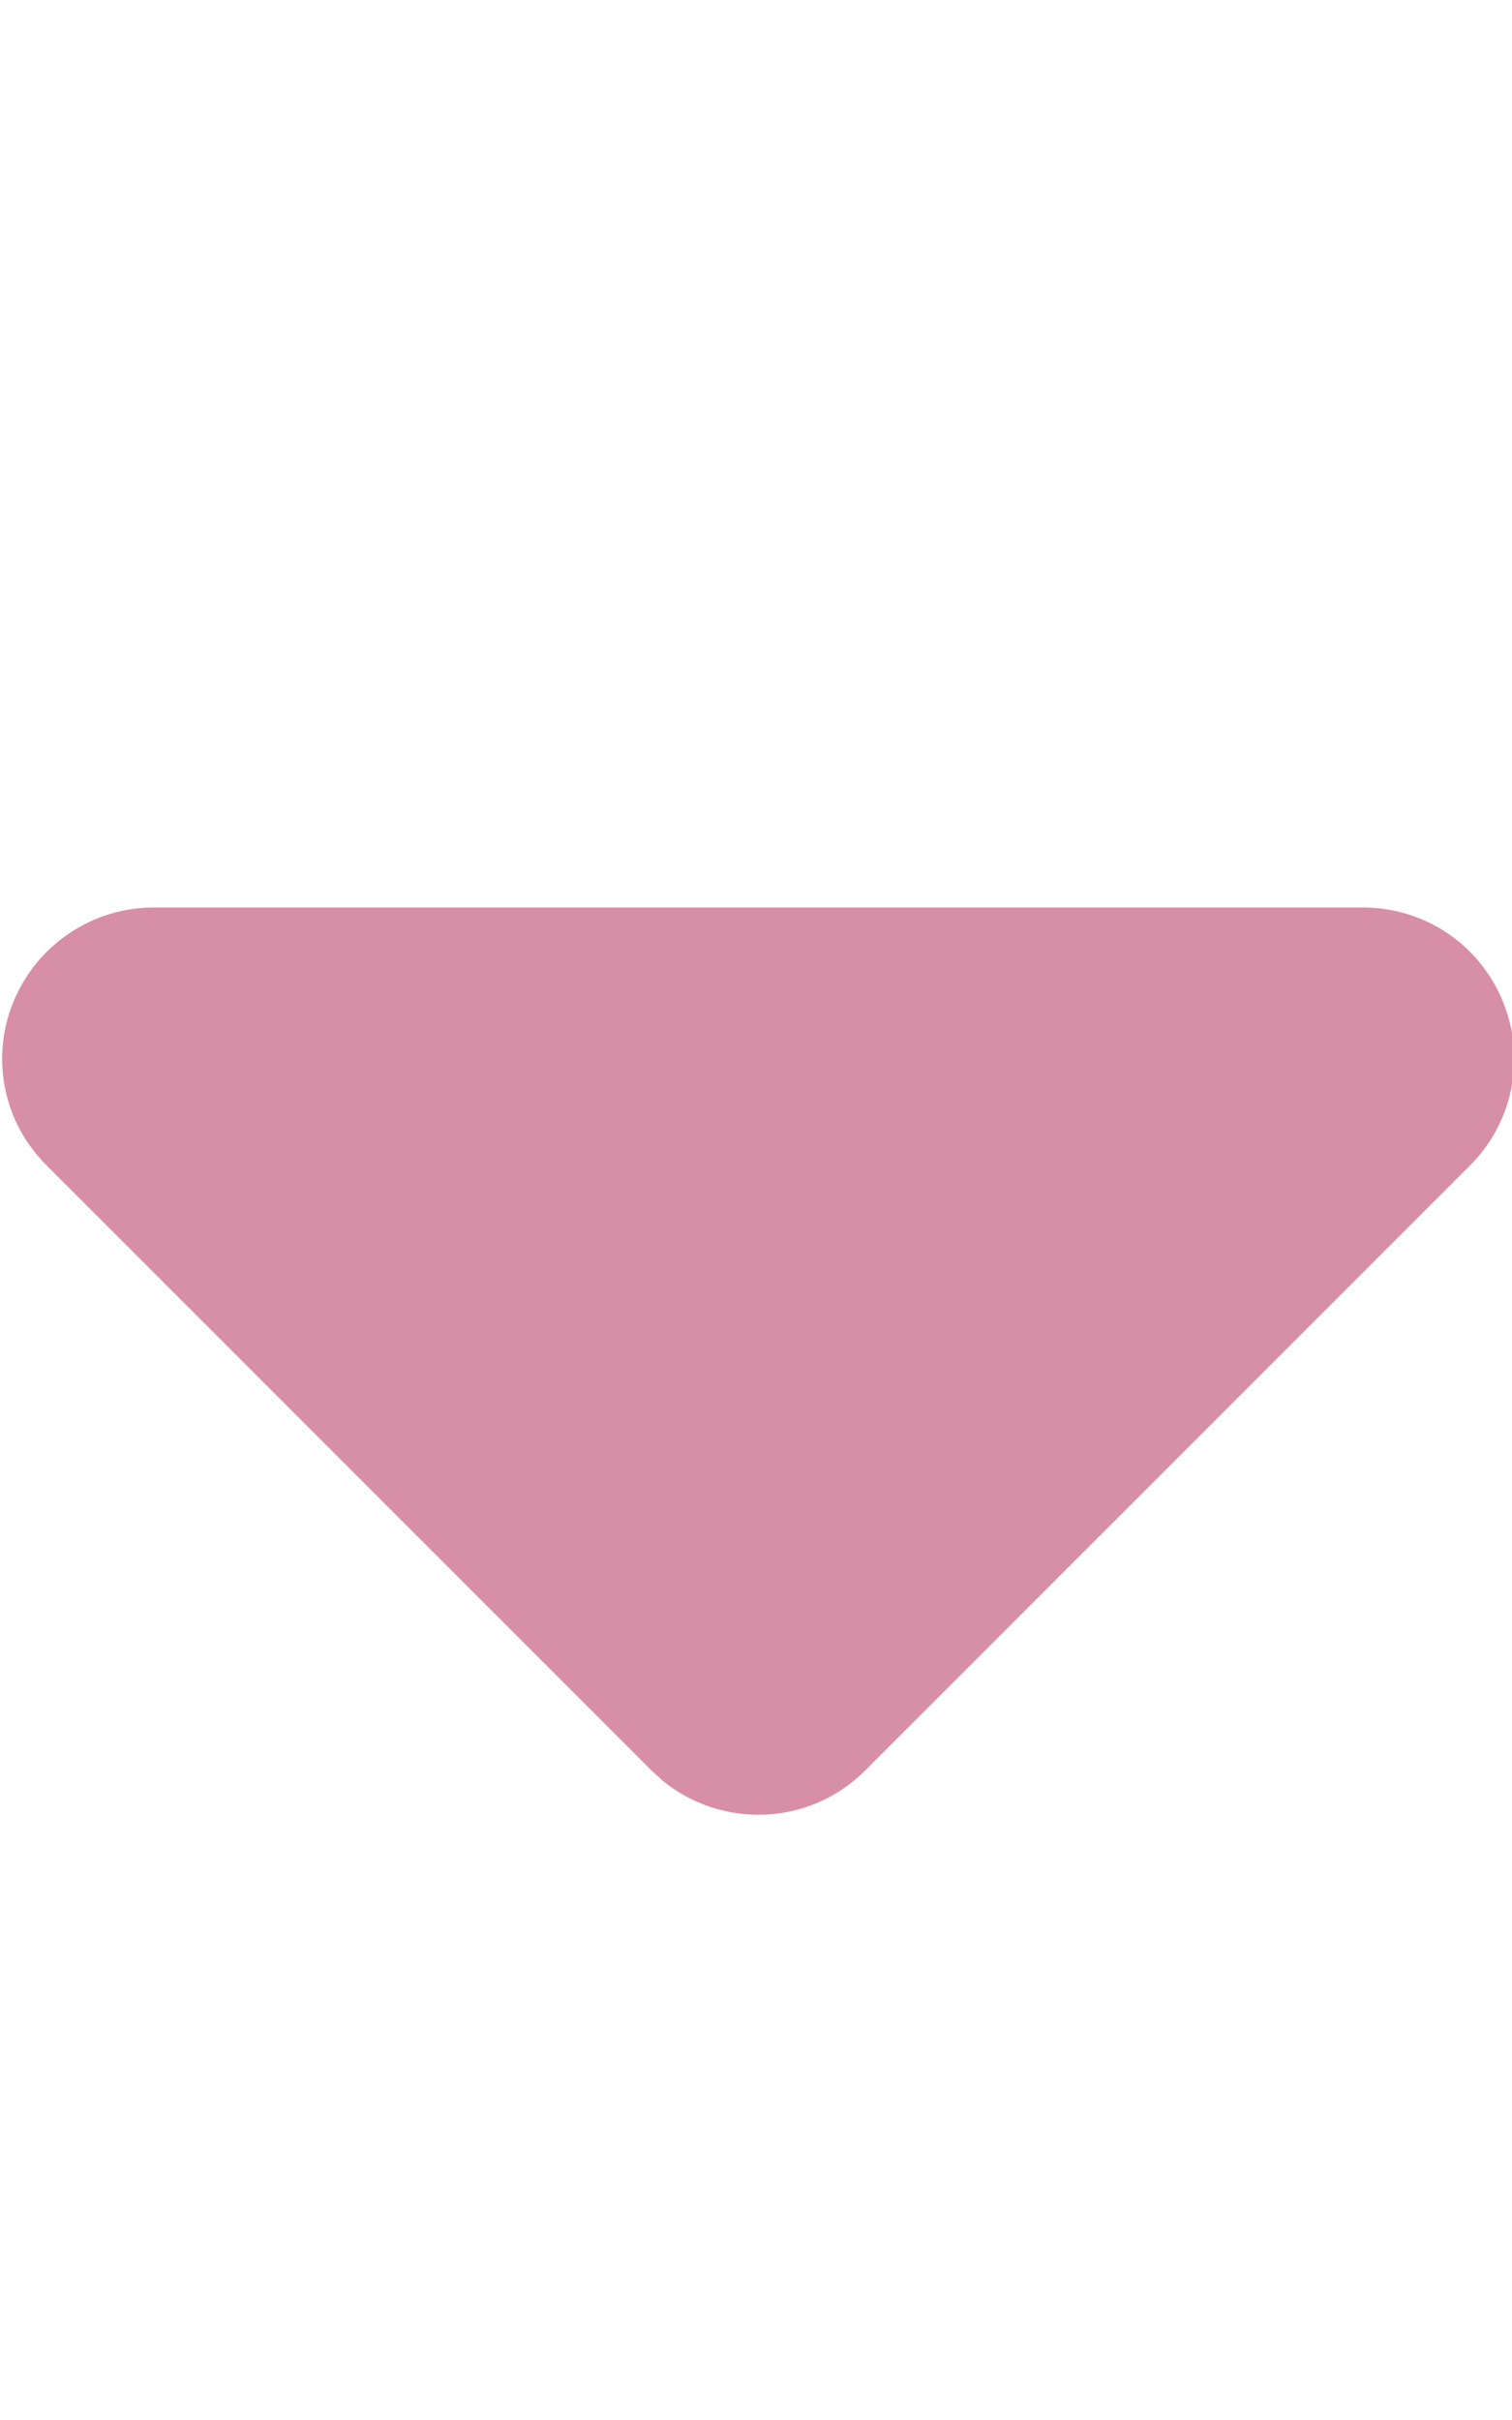 <svg xmlns="http://www.w3.org/2000/svg" viewBox="0 0 320 512"><!--!Font Awesome Free v7.1.0 by @fontawesome - https://fontawesome.com License - https://fontawesome.com/license/free Copyright 2025 Fonticons, Inc.--><path fill="#d78fa8" d="M140.3 376.8c12.6 10.2 31.1 9.5 42.8-2.2l128-128c9.2-9.2 11.9-22.9 6.9-34.9S301.4 192 288.5 192l-256 0c-12.9 0-24.6 7.8-29.6 19.8S.7 237.5 9.9 246.6l128 128 2.4 2.2z"/></svg>